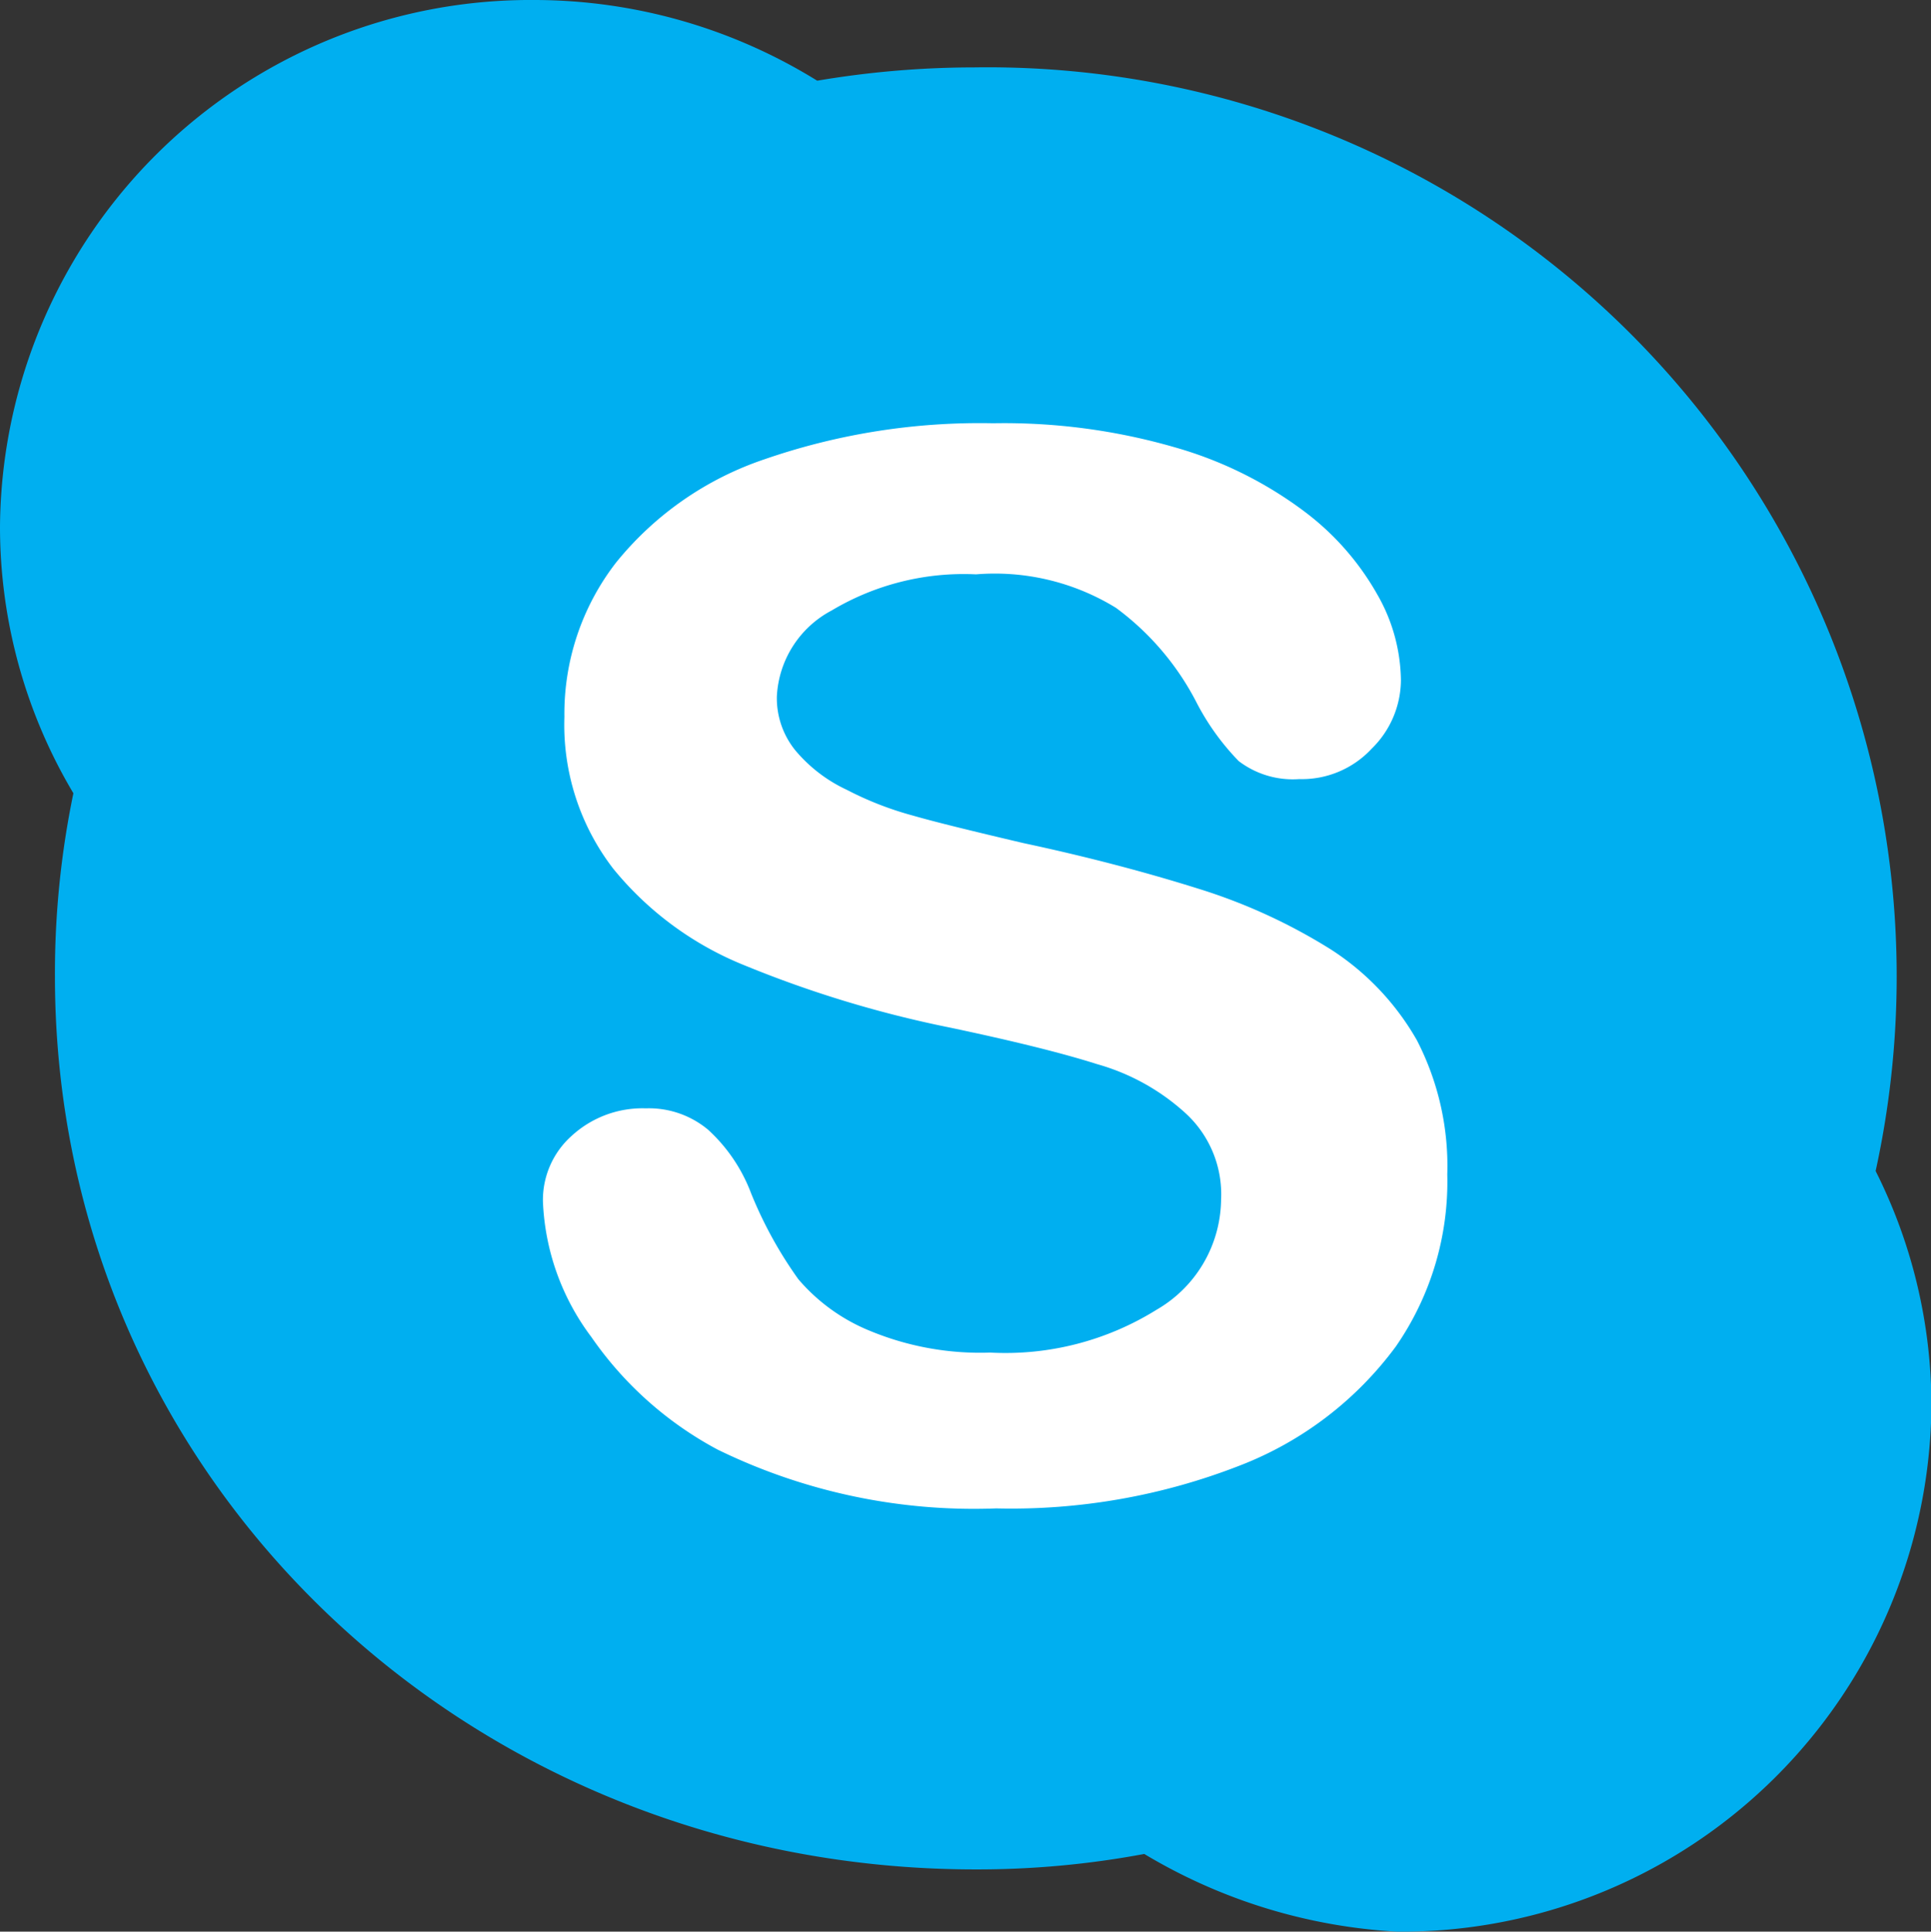 <?xml version="1.0" encoding="UTF-8"?> <svg xmlns="http://www.w3.org/2000/svg" viewBox="0 0 44.99 45"><rect x="0" y="0" width="44.99" height="45" fill="#333333" stroke="none"/><defs><style>.cls-1{fill:#00aff0;}.cls-2{fill:#fff;}</style></defs><title>personal-skype_1</title><g id="Layer_2" data-name="Layer 2"><g id="Layer_1-2" data-name="Layer 1"><path class="cls-1" d="M43.7,27.28a21.18,21.18,0,0,0-21-25.71,22,22,0,0,0-3.66.31A12.53,12.53,0,0,0,12.45,0,12.36,12.36,0,0,0,0,12.27a12.13,12.13,0,0,0,1.71,6.21,20.66,20.66,0,0,0-.43,4.26c0,11.69,9.6,20.81,21.45,20.81a21.12,21.12,0,0,0,3.93-.36A12.83,12.83,0,0,0,32.55,45,12.35,12.35,0,0,0,45,32.73,12.16,12.16,0,0,0,43.7,27.28Z"></path><path class="cls-2" d="M32.52,31.37a8.17,8.17,0,0,1-3.63,2.77,14.64,14.64,0,0,1-5.68,1,13.6,13.6,0,0,1-6.49-1.37,8.35,8.35,0,0,1-2.94-2.62A5.62,5.62,0,0,1,12.65,28a2,2,0,0,1,.67-1.54,2.44,2.44,0,0,1,1.73-.64,2.15,2.15,0,0,1,1.45.5,3.84,3.84,0,0,1,1,1.48,9.63,9.63,0,0,0,1.1,2A4.33,4.33,0,0,0,20.26,31a6.72,6.72,0,0,0,2.81.51,6.66,6.66,0,0,0,3.88-1,3,3,0,0,0,1.5-2.56,2.56,2.56,0,0,0-.81-2,5.11,5.11,0,0,0-2.08-1.16c-.85-.27-2-.55-3.42-.85a26.25,26.25,0,0,1-4.79-1.45,7.6,7.6,0,0,1-3.06-2.25,5.49,5.49,0,0,1-1.14-3.54,5.75,5.75,0,0,1,1.2-3.59,7.54,7.54,0,0,1,3.46-2.41,15.33,15.33,0,0,1,5.33-.84,14.31,14.31,0,0,1,4.23.56,9.22,9.22,0,0,1,3,1.48,6.26,6.26,0,0,1,1.72,1.95,4.1,4.1,0,0,1,.55,2,2.25,2.25,0,0,1-.68,1.59,2.22,2.22,0,0,1-1.69.71,2.08,2.08,0,0,1-1.41-.42,5.73,5.73,0,0,1-1-1.4A6.34,6.34,0,0,0,26,14.16a5.39,5.39,0,0,0-3.26-.78,6,6,0,0,0-3.36.84,2.4,2.4,0,0,0-1.28,2,1.93,1.93,0,0,0,.43,1.26,3.48,3.48,0,0,0,1.2.92,7.67,7.67,0,0,0,1.54.6c.52.15,1.38.36,2.57.64,1.5.32,2.86.68,4.07,1.06a13.13,13.13,0,0,1,3.1,1.42,6.11,6.11,0,0,1,2,2.11,6.38,6.38,0,0,1,.71,3.13A6.74,6.74,0,0,1,32.52,31.37Z"></path></g></g></svg> 